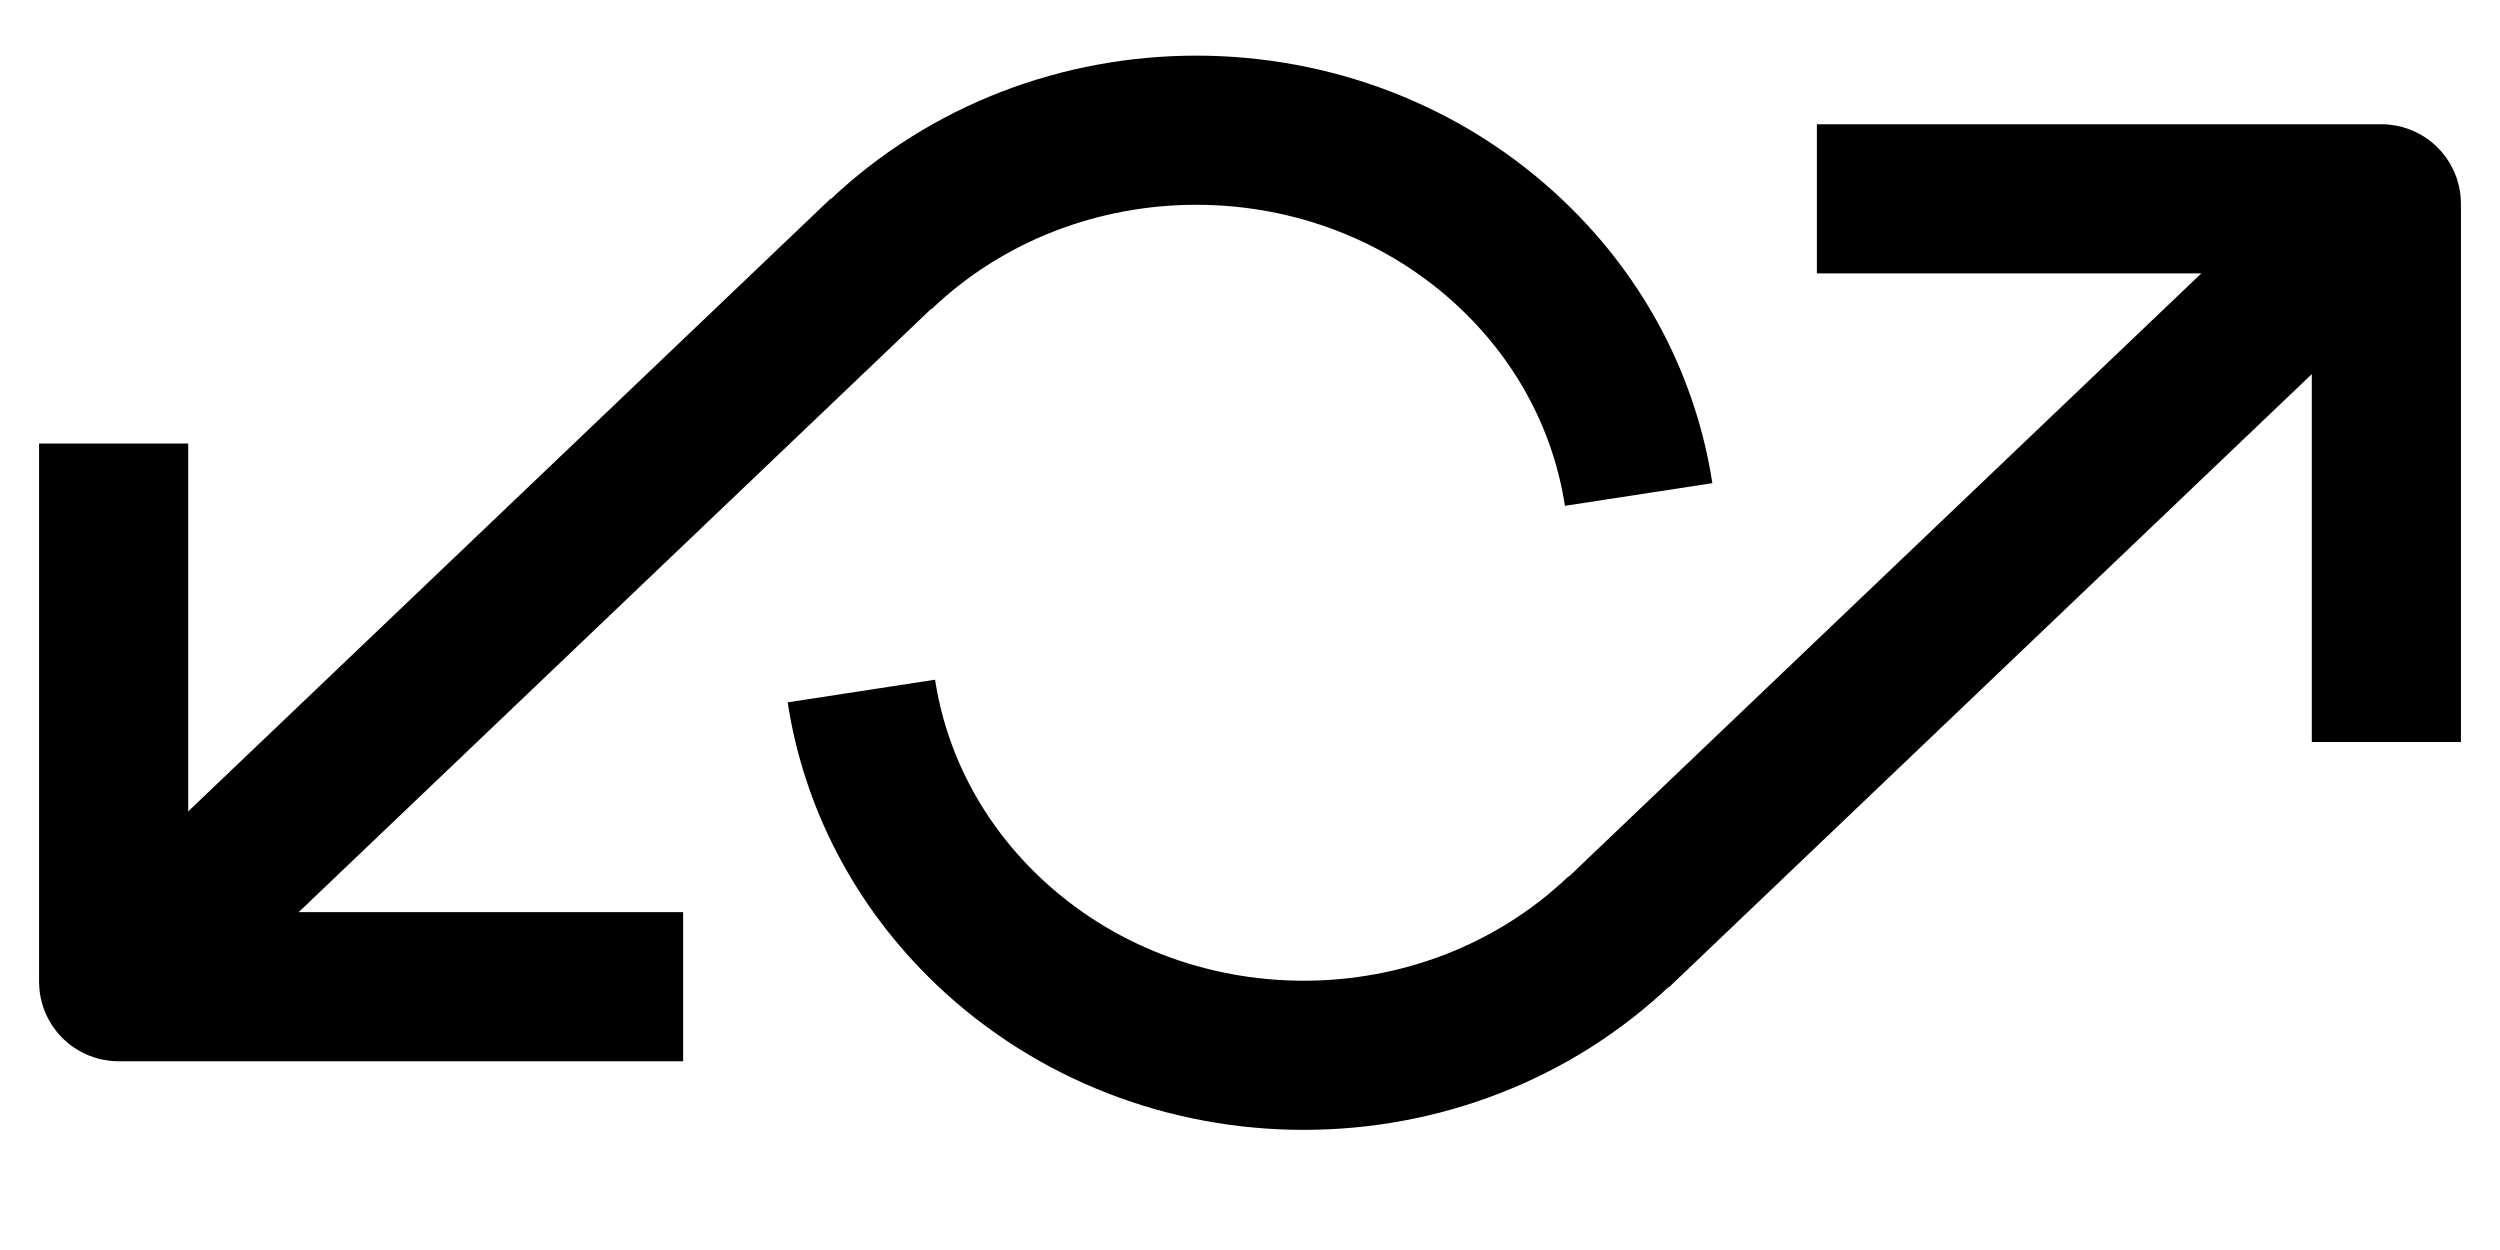 <svg width="44" height="22" viewBox="0 0 44 22" fill="none" xmlns="http://www.w3.org/2000/svg">
<path d="M28.472 16.422L42 3.519" stroke="black" stroke-width="2.625"/>
<path d="M31.977 3.499H41.913C41.961 3.499 42 3.538 42 3.586V13.059" stroke="black" stroke-width="2.625"/>
<path d="M28.51 16.375C25.437 19.306 20.454 19.306 17.381 16.375C16.138 15.188 15.397 13.704 15.16 12.162" stroke="black" stroke-width="2.625"/>
<path d="M15.528 4.443L2 17.346" stroke="black" stroke-width="2.625"/>
<path d="M12.023 17.366H2.087C2.039 17.366 2 17.327 2 17.279V7.806" stroke="black" stroke-width="2.625"/>
<path d="M15.49 4.49C18.563 1.559 23.546 1.559 26.619 4.49C27.863 5.677 28.603 7.161 28.84 8.703" stroke="black" stroke-width="2.625"/>
</svg>
